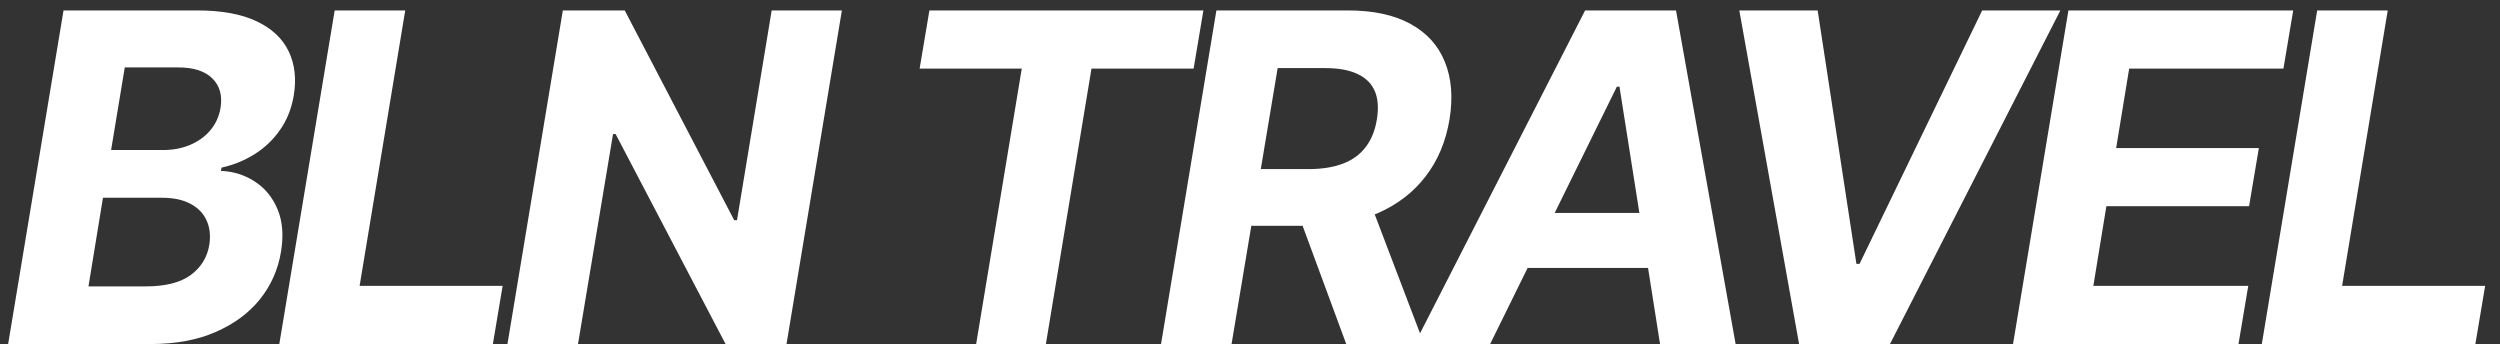 <?xml version="1.0" encoding="UTF-8"?> <svg xmlns="http://www.w3.org/2000/svg" width="109" height="15" viewBox="0 0 109 15" fill="none"><rect x="0" y="0" width="109" height="15" fill="#333333" stroke="none"/><path d="M0.355 15L2.77 0.455H8.594C9.664 0.455 10.53 0.613 11.193 0.93C11.861 1.248 12.327 1.688 12.592 2.251C12.857 2.81 12.928 3.454 12.805 4.183C12.706 4.751 12.505 5.249 12.202 5.675C11.903 6.101 11.534 6.451 11.094 6.726C10.653 7 10.175 7.195 9.659 7.308L9.631 7.45C10.18 7.474 10.675 7.63 11.115 7.919C11.555 8.203 11.884 8.606 12.102 9.126C12.32 9.647 12.37 10.265 12.251 10.98C12.124 11.752 11.818 12.441 11.335 13.047C10.852 13.648 10.208 14.124 9.403 14.474C8.603 14.825 7.659 15 6.57 15H0.355ZM3.857 12.486H6.364C7.216 12.486 7.867 12.32 8.317 11.989C8.767 11.657 9.036 11.219 9.126 10.675C9.188 10.272 9.148 9.917 9.006 9.609C8.868 9.302 8.634 9.06 8.303 8.885C7.976 8.71 7.562 8.622 7.06 8.622H4.489L3.857 12.486ZM4.844 6.541H7.124C7.54 6.541 7.926 6.468 8.281 6.321C8.641 6.17 8.937 5.956 9.169 5.682C9.406 5.402 9.555 5.073 9.616 4.695C9.702 4.164 9.583 3.741 9.261 3.423C8.944 3.101 8.447 2.94 7.77 2.94H5.44L4.844 6.541ZM12.178 15L14.592 0.455H17.668L15.679 12.464H21.915L21.489 15H12.178ZM36.706 0.455L34.292 15H31.635L26.841 5.845H26.728L25.201 15H22.125L24.54 0.455H27.239L32.012 9.602H32.133L33.645 0.455H36.706ZM40.096 2.99L40.522 0.455H52.468L52.042 2.99H47.589L45.6 15H42.56L44.549 2.99H40.096ZM50.621 15L53.035 0.455H58.774C59.873 0.455 60.777 0.649 61.487 1.037C62.202 1.425 62.704 1.977 62.993 2.692C63.286 3.402 63.355 4.24 63.199 5.206C63.038 6.172 62.69 7 62.155 7.692C61.624 8.383 60.933 8.916 60.081 9.29C59.233 9.659 58.251 9.844 57.133 9.844H53.291L53.717 7.372H57.055C57.642 7.372 58.144 7.292 58.561 7.131C58.978 6.97 59.307 6.728 59.548 6.406C59.794 6.084 59.956 5.684 60.031 5.206C60.112 4.718 60.083 4.311 59.946 3.984C59.809 3.653 59.56 3.402 59.2 3.232C58.84 3.056 58.367 2.969 57.78 2.969H55.706L53.696 15H50.621ZM59.57 8.381L62.091 15H58.696L56.253 8.381H59.57ZM64.97 15H61.675L69.111 0.455H73.074L75.673 15H72.378L70.609 3.778H70.496L64.97 15ZM65.723 9.283H73.507L73.095 11.683H65.311L65.723 9.283ZM79.25 0.455L80.94 11.506H81.075L86.423 0.455H89.832L82.403 15H78.44L75.834 0.455H79.25ZM87.768 15L90.183 0.455H99.984L99.558 2.99H92.832L92.264 6.456H98.486L98.06 8.991H91.838L91.27 12.464H98.024L97.598 15H87.768ZM98.615 15L101.029 0.455H104.105L102.116 12.464H108.352L107.926 15H98.615Z" fill="white"></path></svg> 